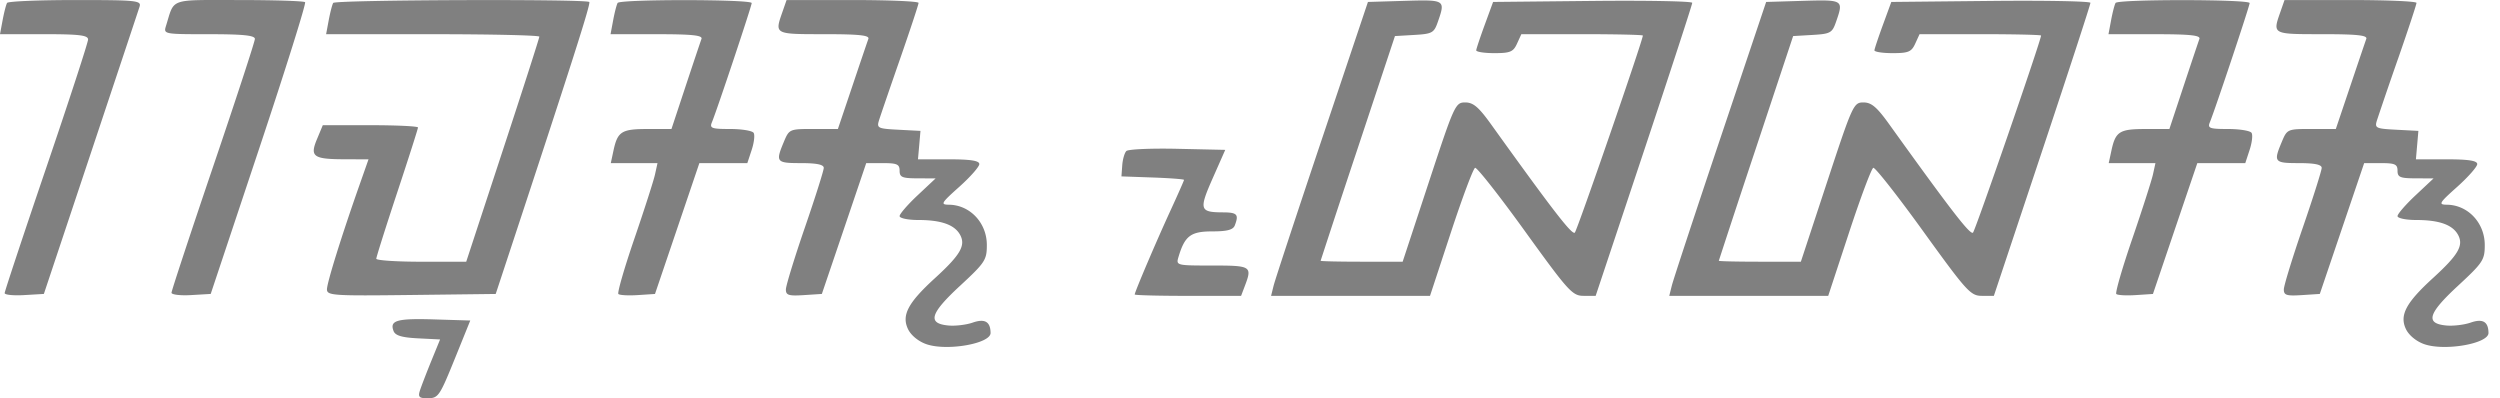 <svg xmlns="http://www.w3.org/2000/svg" width="113" height="18" fill="none" viewBox="0 0 113 18">
  <path fill="gray" d="M18.978 17.66c.059-.186.289-.784.51-1.328l.404-.989-.998-.05c-.73-.037-1.027-.126-1.105-.33-.185-.481.146-.577 1.83-.526l1.637.05-.624 1.543c-.78 1.927-.808 1.97-1.332 1.97-.35 0-.41-.063-.322-.34Zm22.886-2.106c-.355-.125-.689-.4-.821-.677-.3-.627-.004-1.189 1.214-2.302 1.15-1.05 1.399-1.476 1.143-1.954-.246-.46-.852-.677-1.892-.677-.465 0-.846-.08-.846-.176 0-.097.366-.52.814-.94l.814-.764-.814-.003c-.699-.002-.814-.051-.814-.345 0-.291-.114-.343-.754-.343h-.755l-1.002 2.957-1.003 2.956-.814.053c-.69.044-.814.005-.812-.258.002-.17.387-1.427.857-2.793s.855-2.581.855-2.7c0-.149-.317-.215-1.029-.215-1.118 0-1.156-.047-.78-.949.247-.59.256-.594 1.348-.594h1.1l.65-1.928c.356-1.06.684-2.025.727-2.143.06-.164-.41-.214-1.998-.214-2.26 0-2.24.01-1.887-1.003l.188-.54h2.983c1.64 0 2.983.058 2.983.129 0 .07-.376 1.208-.835 2.528-.46 1.32-.888 2.57-.952 2.777-.11.354-.057.38.878.428l.995.052-.056.643-.057.642h1.385c.992 0 1.386.061 1.388.215.002.117-.403.578-.9 1.023-.831.744-.869.809-.47.814.95.012 1.71.82 1.71 1.822 0 .675-.08.796-1.214 1.846-1.354 1.253-1.485 1.7-.528 1.791.313.03.809-.028 1.101-.13.548-.191.803-.045.81.466.005.486-1.986.833-2.91.506Zm67.706 0c-.355-.125-.688-.4-.821-.677-.3-.627-.003-1.189 1.214-2.302 1.151-1.05 1.399-1.476 1.144-1.954-.247-.46-.852-.677-1.893-.677-.465 0-.846-.08-.846-.176 0-.097.367-.52.815-.94l.814-.764-.814-.003c-.699-.002-.815-.051-.815-.345 0-.291-.114-.343-.754-.343h-.754l-1.003 2.957-1.002 2.956-.815.053c-.69.044-.813.005-.811-.258.001-.17.387-1.427.857-2.793s.854-2.581.854-2.7c0-.149-.316-.215-1.028-.215-1.118 0-1.157-.047-.78-.949.247-.59.255-.594 1.348-.594h1.099l.65-1.928c.357-1.06.684-2.025.727-2.143.06-.164-.41-.214-1.997-.214-2.26 0-2.241.01-1.887-1.003l.188-.54h2.983c1.64 0 2.982.058 2.982.129 0 .07-.375 1.208-.835 2.528a198.01 198.01 0 0 0-.951 2.777c-.11.354-.058.38.878.428l.994.052-.056.643-.056.642h1.384c.992 0 1.386.061 1.388.215.002.117-.403.578-.899 1.023-.832.744-.869.809-.47.814.95.012 1.709.82 1.709 1.822 0 .675-.08.796-1.214 1.846-1.353 1.253-1.485 1.7-.528 1.791.314.03.809-.028 1.102-.13.548-.191.803-.045.809.466.005.486-1.986.833-2.91.506ZM.21 13.25c0-.077.848-2.634 1.885-5.682 1.037-3.048 1.886-5.65 1.886-5.782 0-.193-.396-.241-1.99-.241H0L.12.903C.187.55.277.203.32.132.366.06 1.753.002 3.403.002c2.78 0 2.994.022 2.905.3-.052.165-1.047 3.154-2.21 6.642l-2.115 6.342-.886.052c-.488.029-.886-.011-.886-.089Zm7.542-.017c0-.087.847-2.655 1.883-5.708 1.036-3.053 1.885-5.647 1.886-5.765.001-.16-.526-.214-2.067-.214-2.066 0-2.068 0-1.948-.386C7.899-.102 7.6.002 10.804.002c1.59 0 2.933.044 2.986.097.054.053-.884 3.042-2.084 6.642l-2.182 6.545-.886.052c-.488.029-.886-.02-.886-.106Zm7.027-.157c0-.297.66-2.414 1.471-4.717l.407-1.157-1.067-.003c-1.436-.003-1.594-.118-1.26-.915l.26-.625h2.152c1.183 0 2.151.047 2.151.103 0 .057-.424 1.385-.943 2.95-.518 1.567-.942 2.909-.942 2.983 0 .074.914.135 2.032.135h2.033l1.652-5.03c.91-2.767 1.653-5.081 1.653-5.143 0-.061-2.168-.111-4.818-.111h-4.82l.12-.642c.067-.353.157-.7.201-.771.088-.142 11.433-.184 11.575-.043.073.073-.756 2.667-3.834 11.997l-.396 1.2-3.814.046c-3.55.043-3.814.026-3.814-.257Zm13.172.213c-.055-.055.27-1.18.722-2.498.452-1.32.873-2.628.934-2.908l.112-.51h-2.111l.119-.556c.186-.873.364-.986 1.543-.986h1.08l.638-1.928c.352-1.061.675-2.025.719-2.143.06-.164-.413-.214-2.016-.214h-2.094l.12-.642c.066-.353.157-.7.2-.771.108-.173 6.06-.168 6.06.005 0 .133-1.56 4.811-1.8 5.393-.108.264-.01.3.829.3.523 0 1 .079 1.059.175.06.096.02.443-.089.771l-.197.597h-2.168l-1.002 2.956-1.003 2.957-.778.051c-.427.028-.822.006-.877-.05Zm23.338.022c0-.112.972-2.392 1.607-3.773.342-.743.622-1.376.622-1.407 0-.032-.637-.08-1.414-.108l-1.415-.05.036-.498c.02-.275.104-.566.186-.648.082-.082 1.121-.128 2.31-.101l2.16.048-.568 1.285c-.626 1.419-.591 1.536.462 1.54.647.003.729.092.538.589-.077.2-.343.271-1.024.271-.97 0-1.238.204-1.522 1.157-.114.381-.096.386 1.525.386 1.768 0 1.815.03 1.472.931l-.167.44h-2.404c-1.322 0-2.404-.028-2.404-.062Zm6.282-.41c.064-.259 1.049-3.248 2.188-6.641L61.831.088l1.671-.05c1.827-.053 1.837-.047 1.486.958-.17.49-.254.536-1.06.583l-.876.051-1.678 5.057a753.15 753.15 0 0 0-1.682 5.1c-.002.023.832.042 1.853.042H63.4l1.185-3.6c1.15-3.492 1.198-3.599 1.643-3.599.362 0 .607.208 1.166.986 2.799 3.899 3.666 5.021 3.788 4.898.112-.115 3.075-8.696 3.075-8.907 0-.034-1.236-.062-2.746-.062h-2.746l-.196.428c-.169.371-.306.429-1.024.429-.457 0-.825-.058-.82-.129.006-.07.18-.591.387-1.157l.376-1.028 4.499-.046c2.474-.025 4.5.014 4.502.086.002.072-.98 3.082-2.18 6.688l-2.185 6.556h-.544c-.507 0-.686-.197-2.65-2.918-1.157-1.605-2.173-2.895-2.255-2.868-.083.028-.575 1.34-1.094 2.918l-.944 2.868h-7.184l.117-.471Zm17.998 0c.064-.259 1.049-3.248 2.188-6.641L79.83.088l1.67-.05c1.827-.053 1.837-.047 1.486.958-.17.49-.254.536-1.06.583l-.876.051-1.678 5.057a749.524 749.524 0 0 0-1.682 5.1c-.002.023.832.042 1.853.042h1.856l1.185-3.6c1.15-3.492 1.198-3.599 1.643-3.599.361 0 .607.208 1.165.986 2.8 3.899 3.667 5.021 3.788 4.898.113-.115 3.076-8.696 3.076-8.907 0-.034-1.236-.062-2.746-.062h-2.746l-.196.428c-.169.371-.306.429-1.024.429-.457 0-.825-.058-.82-.129.006-.07.18-.591.387-1.157l.376-1.028 4.499-.046c2.474-.025 4.5.014 4.502.086.002.072-.98 3.082-2.181 6.688l-2.184 6.556h-.544c-.507 0-.686-.197-2.65-2.918-1.158-1.605-2.173-2.895-2.255-2.868-.083.028-.575 1.34-1.094 2.918l-.944 2.868h-7.185l.118-.471Zm20.088.388c-.055-.055.27-1.18.723-2.498.452-1.32.872-2.628.934-2.908l.112-.51h-2.112l.12-.556c.186-.873.363-.986 1.543-.986h1.079l.639-1.928c.352-1.061.675-2.025.718-2.143.06-.164-.412-.214-2.015-.214h-2.095l.12-.642c.067-.353.157-.7.201-.771.107-.173 6.06-.168 6.06.005 0 .133-1.561 4.811-1.8 5.393-.108.264-.01.3.828.3.523 0 1 .079 1.059.175.06.096.02.443-.089.771l-.196.597h-2.168l-1.003 2.956-1.002 2.957-.778.051c-.428.028-.823.006-.878-.05Z"/>
</svg>
